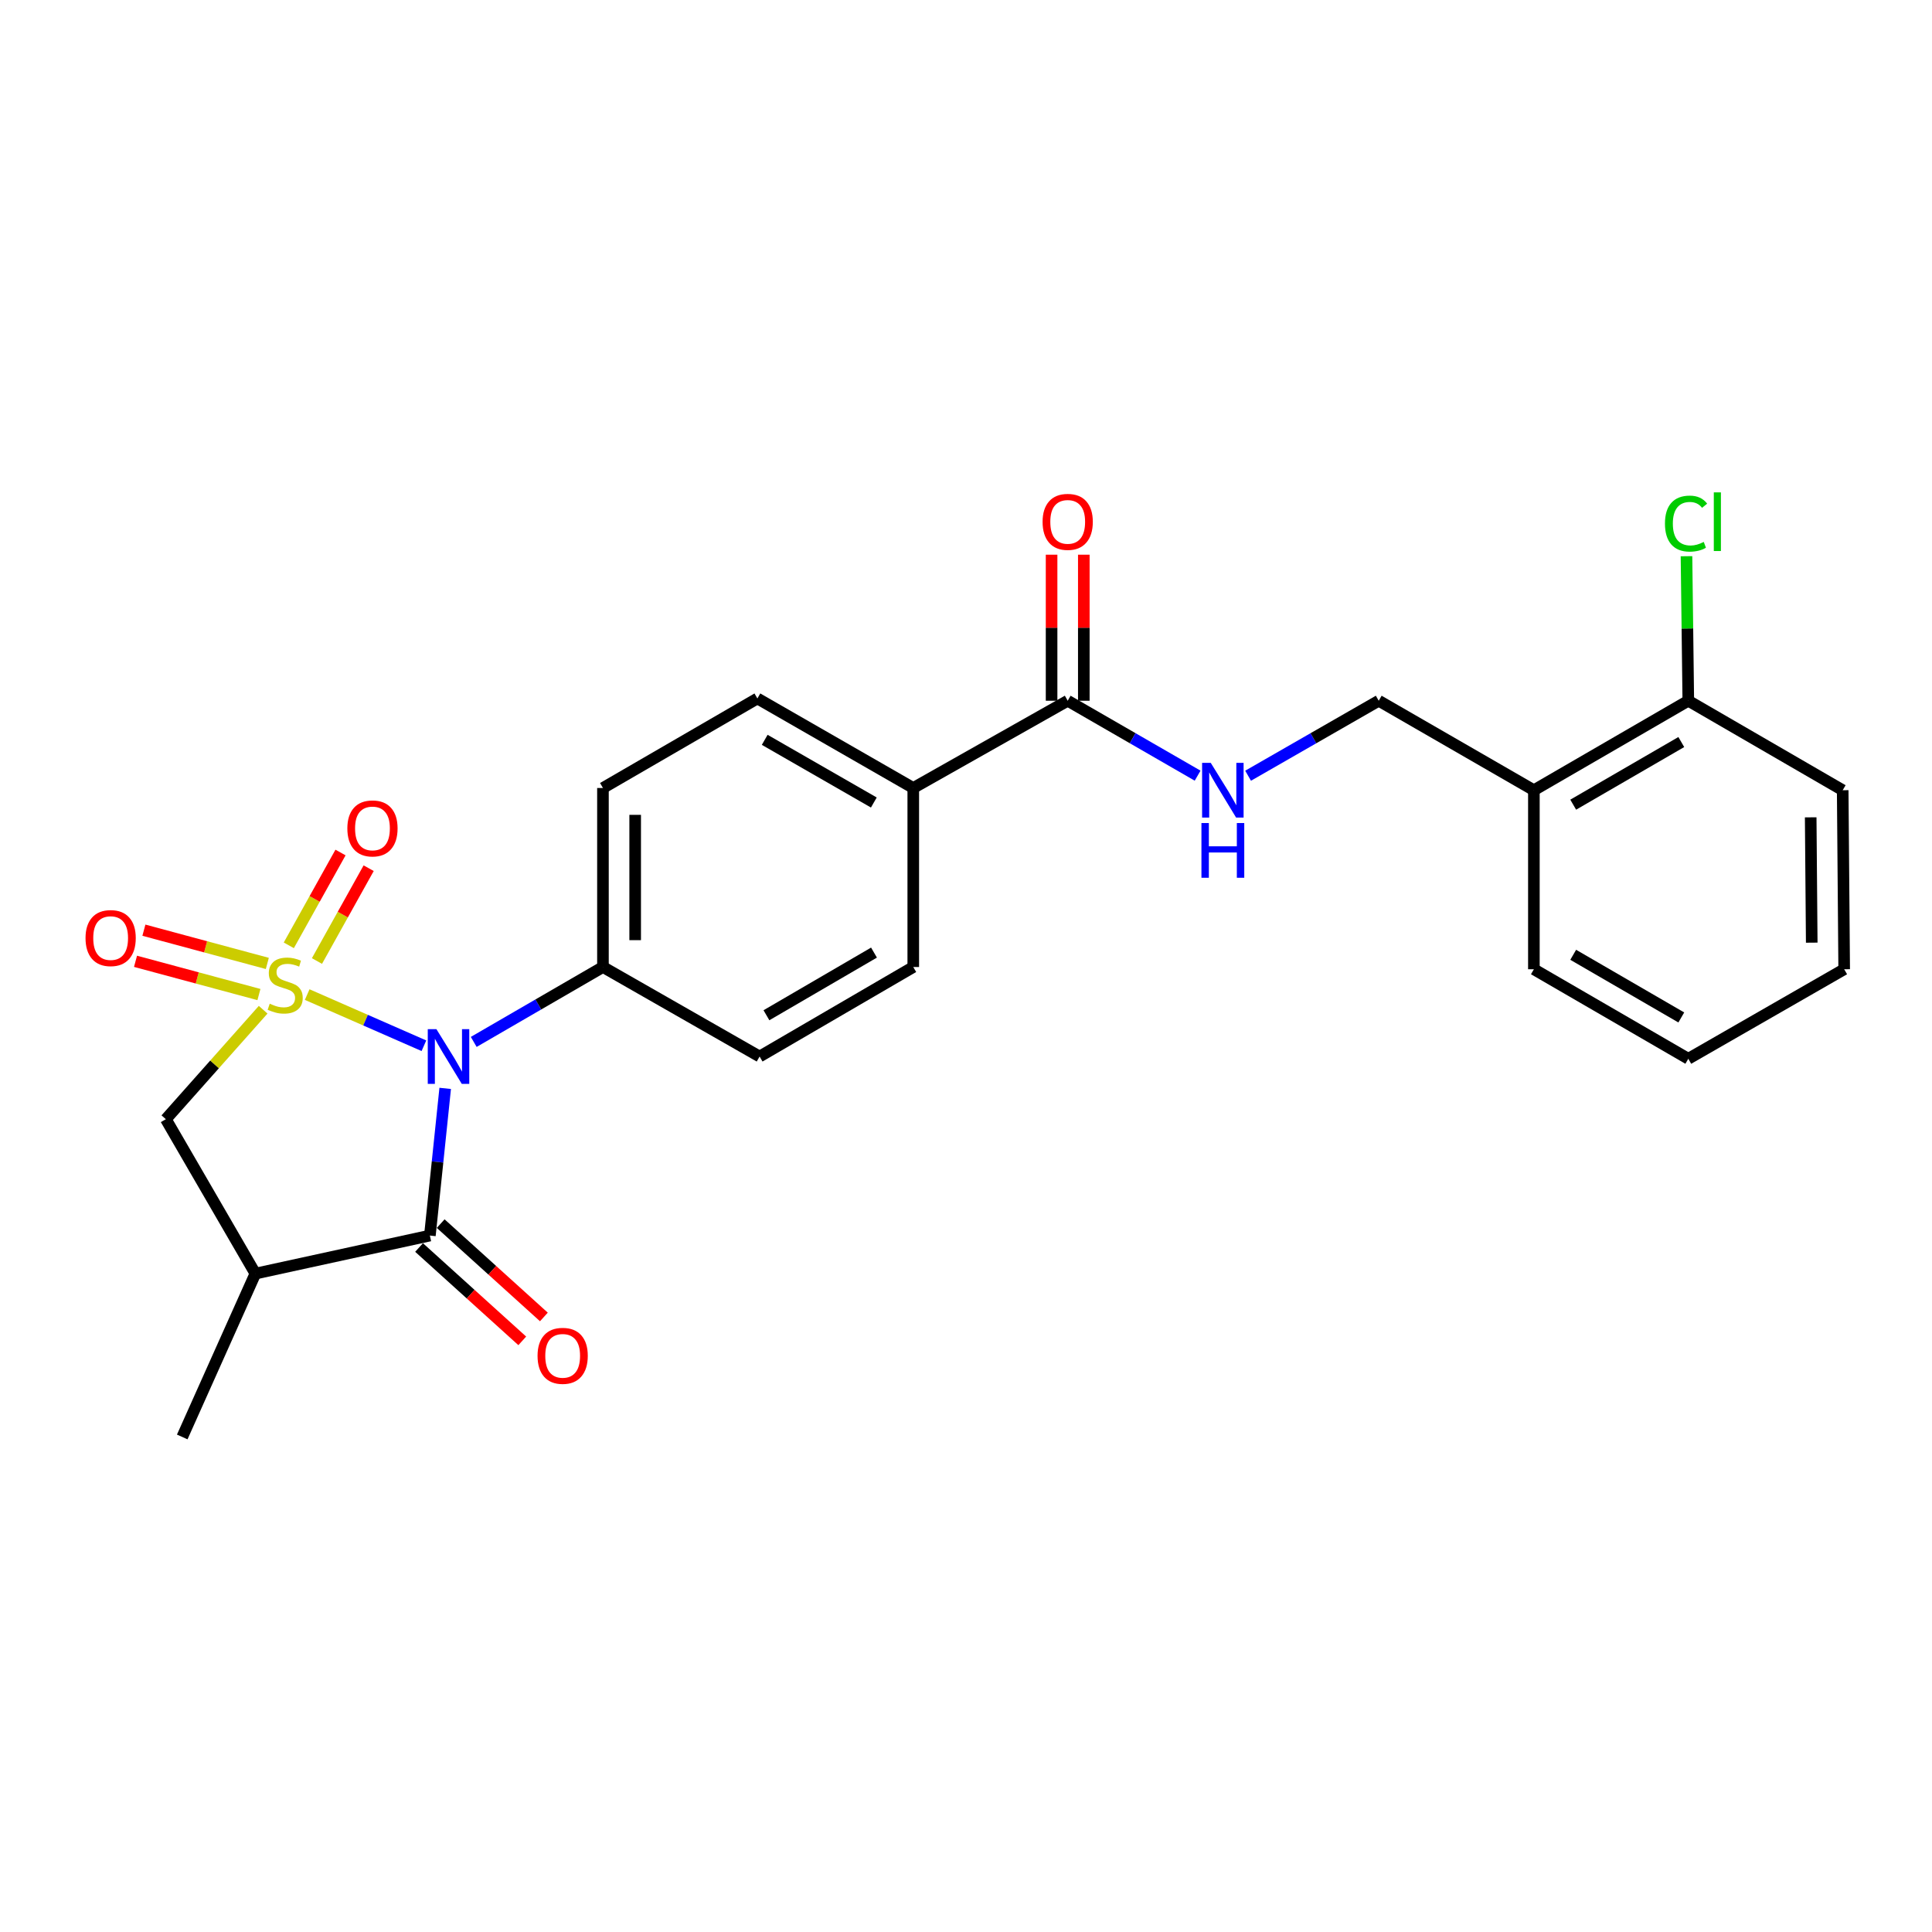<?xml version='1.0' encoding='iso-8859-1'?>
<svg version='1.1' baseProfile='full'
              xmlns='http://www.w3.org/2000/svg'
                      xmlns:rdkit='http://www.rdkit.org/xml'
                      xmlns:xlink='http://www.w3.org/1999/xlink'
                  xml:space='preserve'
width='1000px' height='1000px' viewBox='0 0 1000 1000'>
<!-- END OF HEADER -->
<rect style='opacity:1.0;fill:#FFFFFF;stroke:none' width='1000' height='1000' x='0' y='0'> </rect>
<path class='bond-0' d='M 158.999,514.791 L 189.207,528.032' style='fill:none;fill-rule:evenodd;stroke:#CCCC00;stroke-width:6px;stroke-linecap:butt;stroke-linejoin:miter;stroke-opacity:1' />
<path class='bond-0' d='M 189.207,528.032 L 219.415,541.274' style='fill:none;fill-rule:evenodd;stroke:#0000FF;stroke-width:6px;stroke-linecap:butt;stroke-linejoin:miter;stroke-opacity:1' />
<path class='bond-3' d='M 136.207,522.631 L 111.024,550.965' style='fill:none;fill-rule:evenodd;stroke:#CCCC00;stroke-width:6px;stroke-linecap:butt;stroke-linejoin:miter;stroke-opacity:1' />
<path class='bond-3' d='M 111.024,550.965 L 85.84,579.299' style='fill:none;fill-rule:evenodd;stroke:#000000;stroke-width:6px;stroke-linecap:butt;stroke-linejoin:miter;stroke-opacity:1' />
<path class='bond-4' d='M 164.056,497.417 L 177.438,473.396' style='fill:none;fill-rule:evenodd;stroke:#CCCC00;stroke-width:6px;stroke-linecap:butt;stroke-linejoin:miter;stroke-opacity:1' />
<path class='bond-4' d='M 177.438,473.396 L 190.819,449.375' style='fill:none;fill-rule:evenodd;stroke:#FF0000;stroke-width:6px;stroke-linecap:butt;stroke-linejoin:miter;stroke-opacity:1' />
<path class='bond-4' d='M 149.485,489.3 L 162.866,465.279' style='fill:none;fill-rule:evenodd;stroke:#CCCC00;stroke-width:6px;stroke-linecap:butt;stroke-linejoin:miter;stroke-opacity:1' />
<path class='bond-4' d='M 162.866,465.279 L 176.248,441.258' style='fill:none;fill-rule:evenodd;stroke:#FF0000;stroke-width:6px;stroke-linecap:butt;stroke-linejoin:miter;stroke-opacity:1' />
<path class='bond-5' d='M 138.362,498.67 L 106.423,490.067' style='fill:none;fill-rule:evenodd;stroke:#CCCC00;stroke-width:6px;stroke-linecap:butt;stroke-linejoin:miter;stroke-opacity:1' />
<path class='bond-5' d='M 106.423,490.067 L 74.483,481.464' style='fill:none;fill-rule:evenodd;stroke:#FF0000;stroke-width:6px;stroke-linecap:butt;stroke-linejoin:miter;stroke-opacity:1' />
<path class='bond-5' d='M 134.023,514.776 L 102.084,506.173' style='fill:none;fill-rule:evenodd;stroke:#CCCC00;stroke-width:6px;stroke-linecap:butt;stroke-linejoin:miter;stroke-opacity:1' />
<path class='bond-5' d='M 102.084,506.173 L 70.145,497.57' style='fill:none;fill-rule:evenodd;stroke:#FF0000;stroke-width:6px;stroke-linecap:butt;stroke-linejoin:miter;stroke-opacity:1' />
<path class='bond-1' d='M 230.435,563.346 L 226.47,601.435' style='fill:none;fill-rule:evenodd;stroke:#0000FF;stroke-width:6px;stroke-linecap:butt;stroke-linejoin:miter;stroke-opacity:1' />
<path class='bond-1' d='M 226.47,601.435 L 222.505,639.524' style='fill:none;fill-rule:evenodd;stroke:#000000;stroke-width:6px;stroke-linecap:butt;stroke-linejoin:miter;stroke-opacity:1' />
<path class='bond-7' d='M 245.201,539.293 L 278.644,519.908' style='fill:none;fill-rule:evenodd;stroke:#0000FF;stroke-width:6px;stroke-linecap:butt;stroke-linejoin:miter;stroke-opacity:1' />
<path class='bond-7' d='M 278.644,519.908 L 312.086,500.523' style='fill:none;fill-rule:evenodd;stroke:#000000;stroke-width:6px;stroke-linecap:butt;stroke-linejoin:miter;stroke-opacity:1' />
<path class='bond-10' d='M 216.91,645.709 L 243.617,669.866' style='fill:none;fill-rule:evenodd;stroke:#000000;stroke-width:6px;stroke-linecap:butt;stroke-linejoin:miter;stroke-opacity:1' />
<path class='bond-10' d='M 243.617,669.866 L 270.324,694.024' style='fill:none;fill-rule:evenodd;stroke:#FF0000;stroke-width:6px;stroke-linecap:butt;stroke-linejoin:miter;stroke-opacity:1' />
<path class='bond-10' d='M 228.1,633.339 L 254.807,657.496' style='fill:none;fill-rule:evenodd;stroke:#000000;stroke-width:6px;stroke-linecap:butt;stroke-linejoin:miter;stroke-opacity:1' />
<path class='bond-10' d='M 254.807,657.496 L 281.514,681.654' style='fill:none;fill-rule:evenodd;stroke:#FF0000;stroke-width:6px;stroke-linecap:butt;stroke-linejoin:miter;stroke-opacity:1' />
<path class='bond-25' d='M 222.505,639.524 L 132.183,659.215' style='fill:none;fill-rule:evenodd;stroke:#000000;stroke-width:6px;stroke-linecap:butt;stroke-linejoin:miter;stroke-opacity:1' />
<path class='bond-2' d='M 132.183,659.215 L 85.84,579.299' style='fill:none;fill-rule:evenodd;stroke:#000000;stroke-width:6px;stroke-linecap:butt;stroke-linejoin:miter;stroke-opacity:1' />
<path class='bond-20' d='M 132.183,659.215 L 94.328,743.765' style='fill:none;fill-rule:evenodd;stroke:#000000;stroke-width:6px;stroke-linecap:butt;stroke-linejoin:miter;stroke-opacity:1' />
<path class='bond-6' d='M 552.64,362.7 L 472.706,407.866' style='fill:none;fill-rule:evenodd;stroke:#000000;stroke-width:6px;stroke-linecap:butt;stroke-linejoin:miter;stroke-opacity:1' />
<path class='bond-8' d='M 552.64,362.7 L 586.264,382.092' style='fill:none;fill-rule:evenodd;stroke:#000000;stroke-width:6px;stroke-linecap:butt;stroke-linejoin:miter;stroke-opacity:1' />
<path class='bond-8' d='M 586.264,382.092 L 619.888,401.484' style='fill:none;fill-rule:evenodd;stroke:#0000FF;stroke-width:6px;stroke-linecap:butt;stroke-linejoin:miter;stroke-opacity:1' />
<path class='bond-13' d='M 560.98,362.7 L 560.98,324.905' style='fill:none;fill-rule:evenodd;stroke:#000000;stroke-width:6px;stroke-linecap:butt;stroke-linejoin:miter;stroke-opacity:1' />
<path class='bond-13' d='M 560.98,324.905 L 560.98,287.11' style='fill:none;fill-rule:evenodd;stroke:#FF0000;stroke-width:6px;stroke-linecap:butt;stroke-linejoin:miter;stroke-opacity:1' />
<path class='bond-13' d='M 544.3,362.7 L 544.3,324.905' style='fill:none;fill-rule:evenodd;stroke:#000000;stroke-width:6px;stroke-linecap:butt;stroke-linejoin:miter;stroke-opacity:1' />
<path class='bond-13' d='M 544.3,324.905 L 544.3,287.11' style='fill:none;fill-rule:evenodd;stroke:#FF0000;stroke-width:6px;stroke-linecap:butt;stroke-linejoin:miter;stroke-opacity:1' />
<path class='bond-15' d='M 312.086,500.523 L 312.086,407.866' style='fill:none;fill-rule:evenodd;stroke:#000000;stroke-width:6px;stroke-linecap:butt;stroke-linejoin:miter;stroke-opacity:1' />
<path class='bond-15' d='M 328.766,486.625 L 328.766,421.764' style='fill:none;fill-rule:evenodd;stroke:#000000;stroke-width:6px;stroke-linecap:butt;stroke-linejoin:miter;stroke-opacity:1' />
<path class='bond-16' d='M 312.086,500.523 L 393.17,546.857' style='fill:none;fill-rule:evenodd;stroke:#000000;stroke-width:6px;stroke-linecap:butt;stroke-linejoin:miter;stroke-opacity:1' />
<path class='bond-12' d='M 646.011,401.515 L 679.821,382.107' style='fill:none;fill-rule:evenodd;stroke:#0000FF;stroke-width:6px;stroke-linecap:butt;stroke-linejoin:miter;stroke-opacity:1' />
<path class='bond-12' d='M 679.821,382.107 L 713.63,362.7' style='fill:none;fill-rule:evenodd;stroke:#000000;stroke-width:6px;stroke-linecap:butt;stroke-linejoin:miter;stroke-opacity:1' />
<path class='bond-9' d='M 793.935,409.015 L 713.63,362.7' style='fill:none;fill-rule:evenodd;stroke:#000000;stroke-width:6px;stroke-linecap:butt;stroke-linejoin:miter;stroke-opacity:1' />
<path class='bond-14' d='M 793.935,409.015 L 873.86,362.7' style='fill:none;fill-rule:evenodd;stroke:#000000;stroke-width:6px;stroke-linecap:butt;stroke-linejoin:miter;stroke-opacity:1' />
<path class='bond-14' d='M 814.287,416.5 L 870.235,384.079' style='fill:none;fill-rule:evenodd;stroke:#000000;stroke-width:6px;stroke-linecap:butt;stroke-linejoin:miter;stroke-opacity:1' />
<path class='bond-21' d='M 793.935,409.015 L 793.935,501.682' style='fill:none;fill-rule:evenodd;stroke:#000000;stroke-width:6px;stroke-linecap:butt;stroke-linejoin:miter;stroke-opacity:1' />
<path class='bond-11' d='M 472.706,407.866 L 472.706,500.523' style='fill:none;fill-rule:evenodd;stroke:#000000;stroke-width:6px;stroke-linecap:butt;stroke-linejoin:miter;stroke-opacity:1' />
<path class='bond-26' d='M 472.706,407.866 L 392.021,361.523' style='fill:none;fill-rule:evenodd;stroke:#000000;stroke-width:6px;stroke-linecap:butt;stroke-linejoin:miter;stroke-opacity:1' />
<path class='bond-26' d='M 452.295,415.378 L 395.816,382.938' style='fill:none;fill-rule:evenodd;stroke:#000000;stroke-width:6px;stroke-linecap:butt;stroke-linejoin:miter;stroke-opacity:1' />
<path class='bond-19' d='M 873.86,362.7 L 873.393,325.295' style='fill:none;fill-rule:evenodd;stroke:#000000;stroke-width:6px;stroke-linecap:butt;stroke-linejoin:miter;stroke-opacity:1' />
<path class='bond-19' d='M 873.393,325.295 L 872.925,287.89' style='fill:none;fill-rule:evenodd;stroke:#00CC00;stroke-width:6px;stroke-linecap:butt;stroke-linejoin:miter;stroke-opacity:1' />
<path class='bond-22' d='M 873.86,362.7 L 953.776,409.015' style='fill:none;fill-rule:evenodd;stroke:#000000;stroke-width:6px;stroke-linecap:butt;stroke-linejoin:miter;stroke-opacity:1' />
<path class='bond-17' d='M 312.086,407.866 L 392.021,361.523' style='fill:none;fill-rule:evenodd;stroke:#000000;stroke-width:6px;stroke-linecap:butt;stroke-linejoin:miter;stroke-opacity:1' />
<path class='bond-18' d='M 393.17,546.857 L 472.706,500.523' style='fill:none;fill-rule:evenodd;stroke:#000000;stroke-width:6px;stroke-linecap:butt;stroke-linejoin:miter;stroke-opacity:1' />
<path class='bond-18' d='M 396.704,525.494 L 452.379,493.061' style='fill:none;fill-rule:evenodd;stroke:#000000;stroke-width:6px;stroke-linecap:butt;stroke-linejoin:miter;stroke-opacity:1' />
<path class='bond-23' d='M 793.935,501.682 L 873.86,548.015' style='fill:none;fill-rule:evenodd;stroke:#000000;stroke-width:6px;stroke-linecap:butt;stroke-linejoin:miter;stroke-opacity:1' />
<path class='bond-23' d='M 814.29,494.201 L 870.237,526.635' style='fill:none;fill-rule:evenodd;stroke:#000000;stroke-width:6px;stroke-linecap:butt;stroke-linejoin:miter;stroke-opacity:1' />
<path class='bond-27' d='M 953.776,409.015 L 954.545,501.682' style='fill:none;fill-rule:evenodd;stroke:#000000;stroke-width:6px;stroke-linecap:butt;stroke-linejoin:miter;stroke-opacity:1' />
<path class='bond-27' d='M 937.212,423.053 L 937.751,487.92' style='fill:none;fill-rule:evenodd;stroke:#000000;stroke-width:6px;stroke-linecap:butt;stroke-linejoin:miter;stroke-opacity:1' />
<path class='bond-24' d='M 873.86,548.015 L 954.545,501.682' style='fill:none;fill-rule:evenodd;stroke:#000000;stroke-width:6px;stroke-linecap:butt;stroke-linejoin:miter;stroke-opacity:1' />
<path  class='atom-0' d='M 139.612 519.519
Q 139.932 519.639, 141.252 520.199
Q 142.572 520.759, 144.012 521.119
Q 145.492 521.439, 146.932 521.439
Q 149.612 521.439, 151.172 520.159
Q 152.732 518.839, 152.732 516.559
Q 152.732 514.999, 151.932 514.039
Q 151.172 513.079, 149.972 512.559
Q 148.772 512.039, 146.772 511.439
Q 144.252 510.679, 142.732 509.959
Q 141.252 509.239, 140.172 507.719
Q 139.132 506.199, 139.132 503.639
Q 139.132 500.079, 141.532 497.879
Q 143.972 495.679, 148.772 495.679
Q 152.052 495.679, 155.772 497.239
L 154.852 500.319
Q 151.452 498.919, 148.892 498.919
Q 146.132 498.919, 144.612 500.079
Q 143.092 501.199, 143.132 503.159
Q 143.132 504.679, 143.892 505.599
Q 144.692 506.519, 145.812 507.039
Q 146.972 507.559, 148.892 508.159
Q 151.452 508.959, 152.972 509.759
Q 154.492 510.559, 155.572 512.199
Q 156.692 513.799, 156.692 516.559
Q 156.692 520.479, 154.052 522.599
Q 151.452 524.679, 147.092 524.679
Q 144.572 524.679, 142.652 524.119
Q 140.772 523.599, 138.532 522.679
L 139.612 519.519
' fill='#CCCC00'/>
<path  class='atom-1' d='M 225.892 532.697
L 235.172 547.697
Q 236.092 549.177, 237.572 551.857
Q 239.052 554.537, 239.132 554.697
L 239.132 532.697
L 242.892 532.697
L 242.892 561.017
L 239.012 561.017
L 229.052 544.617
Q 227.892 542.697, 226.652 540.497
Q 225.452 538.297, 225.092 537.617
L 225.092 561.017
L 221.412 561.017
L 221.412 532.697
L 225.892 532.697
' fill='#0000FF'/>
<path  class='atom-5' d='M 179.787 428.787
Q 179.787 421.987, 183.147 418.187
Q 186.507 414.387, 192.787 414.387
Q 199.067 414.387, 202.427 418.187
Q 205.787 421.987, 205.787 428.787
Q 205.787 435.667, 202.387 439.587
Q 198.987 443.467, 192.787 443.467
Q 186.547 443.467, 183.147 439.587
Q 179.787 435.707, 179.787 428.787
M 192.787 440.267
Q 197.107 440.267, 199.427 437.387
Q 201.787 434.467, 201.787 428.787
Q 201.787 423.227, 199.427 420.427
Q 197.107 417.587, 192.787 417.587
Q 188.467 417.587, 186.107 420.387
Q 183.787 423.187, 183.787 428.787
Q 183.787 434.507, 186.107 437.387
Q 188.467 440.267, 192.787 440.267
' fill='#FF0000'/>
<path  class='atom-6' d='M 44.271 485.545
Q 44.271 478.745, 47.631 474.945
Q 50.991 471.145, 57.271 471.145
Q 63.551 471.145, 66.911 474.945
Q 70.271 478.745, 70.271 485.545
Q 70.271 492.425, 66.871 496.345
Q 63.471 500.225, 57.271 500.225
Q 51.031 500.225, 47.631 496.345
Q 44.271 492.465, 44.271 485.545
M 57.271 497.025
Q 61.591 497.025, 63.911 494.145
Q 66.271 491.225, 66.271 485.545
Q 66.271 479.985, 63.911 477.185
Q 61.591 474.345, 57.271 474.345
Q 52.951 474.345, 50.591 477.145
Q 48.271 479.945, 48.271 485.545
Q 48.271 491.265, 50.591 494.145
Q 52.951 497.025, 57.271 497.025
' fill='#FF0000'/>
<path  class='atom-9' d='M 626.685 394.855
L 635.965 409.855
Q 636.885 411.335, 638.365 414.015
Q 639.845 416.695, 639.925 416.855
L 639.925 394.855
L 643.685 394.855
L 643.685 423.175
L 639.805 423.175
L 629.845 406.775
Q 628.685 404.855, 627.445 402.655
Q 626.245 400.455, 625.885 399.775
L 625.885 423.175
L 622.205 423.175
L 622.205 394.855
L 626.685 394.855
' fill='#0000FF'/>
<path  class='atom-9' d='M 621.865 426.007
L 625.705 426.007
L 625.705 438.047
L 640.185 438.047
L 640.185 426.007
L 644.025 426.007
L 644.025 454.327
L 640.185 454.327
L 640.185 441.247
L 625.705 441.247
L 625.705 454.327
L 621.865 454.327
L 621.865 426.007
' fill='#0000FF'/>
<path  class='atom-11' d='M 278.236 701.774
Q 278.236 694.974, 281.596 691.174
Q 284.956 687.374, 291.236 687.374
Q 297.516 687.374, 300.876 691.174
Q 304.236 694.974, 304.236 701.774
Q 304.236 708.654, 300.836 712.574
Q 297.436 716.454, 291.236 716.454
Q 284.996 716.454, 281.596 712.574
Q 278.236 708.694, 278.236 701.774
M 291.236 713.254
Q 295.556 713.254, 297.876 710.374
Q 300.236 707.454, 300.236 701.774
Q 300.236 696.214, 297.876 693.414
Q 295.556 690.574, 291.236 690.574
Q 286.916 690.574, 284.556 693.374
Q 282.236 696.174, 282.236 701.774
Q 282.236 707.494, 284.556 710.374
Q 286.916 713.254, 291.236 713.254
' fill='#FF0000'/>
<path  class='atom-14' d='M 539.64 270.113
Q 539.64 263.313, 543 259.513
Q 546.36 255.713, 552.64 255.713
Q 558.92 255.713, 562.28 259.513
Q 565.64 263.313, 565.64 270.113
Q 565.64 276.993, 562.24 280.913
Q 558.84 284.793, 552.64 284.793
Q 546.4 284.793, 543 280.913
Q 539.64 277.033, 539.64 270.113
M 552.64 281.593
Q 556.96 281.593, 559.28 278.713
Q 561.64 275.793, 561.64 270.113
Q 561.64 264.553, 559.28 261.753
Q 556.96 258.913, 552.64 258.913
Q 548.32 258.913, 545.96 261.713
Q 543.64 264.513, 543.64 270.113
Q 543.64 275.833, 545.96 278.713
Q 548.32 281.593, 552.64 281.593
' fill='#FF0000'/>
<path  class='atom-20' d='M 861.782 271.013
Q 861.782 263.973, 865.062 260.293
Q 868.382 256.573, 874.662 256.573
Q 880.502 256.573, 883.622 260.693
L 880.982 262.853
Q 878.702 259.853, 874.662 259.853
Q 870.382 259.853, 868.102 262.733
Q 865.862 265.573, 865.862 271.013
Q 865.862 276.613, 868.182 279.493
Q 870.542 282.373, 875.102 282.373
Q 878.222 282.373, 881.862 280.493
L 882.982 283.493
Q 881.502 284.453, 879.262 285.013
Q 877.022 285.573, 874.542 285.573
Q 868.382 285.573, 865.062 281.813
Q 861.782 278.053, 861.782 271.013
' fill='#00CC00'/>
<path  class='atom-20' d='M 887.062 254.853
L 890.742 254.853
L 890.742 285.213
L 887.062 285.213
L 887.062 254.853
' fill='#00CC00'/>
</svg>
